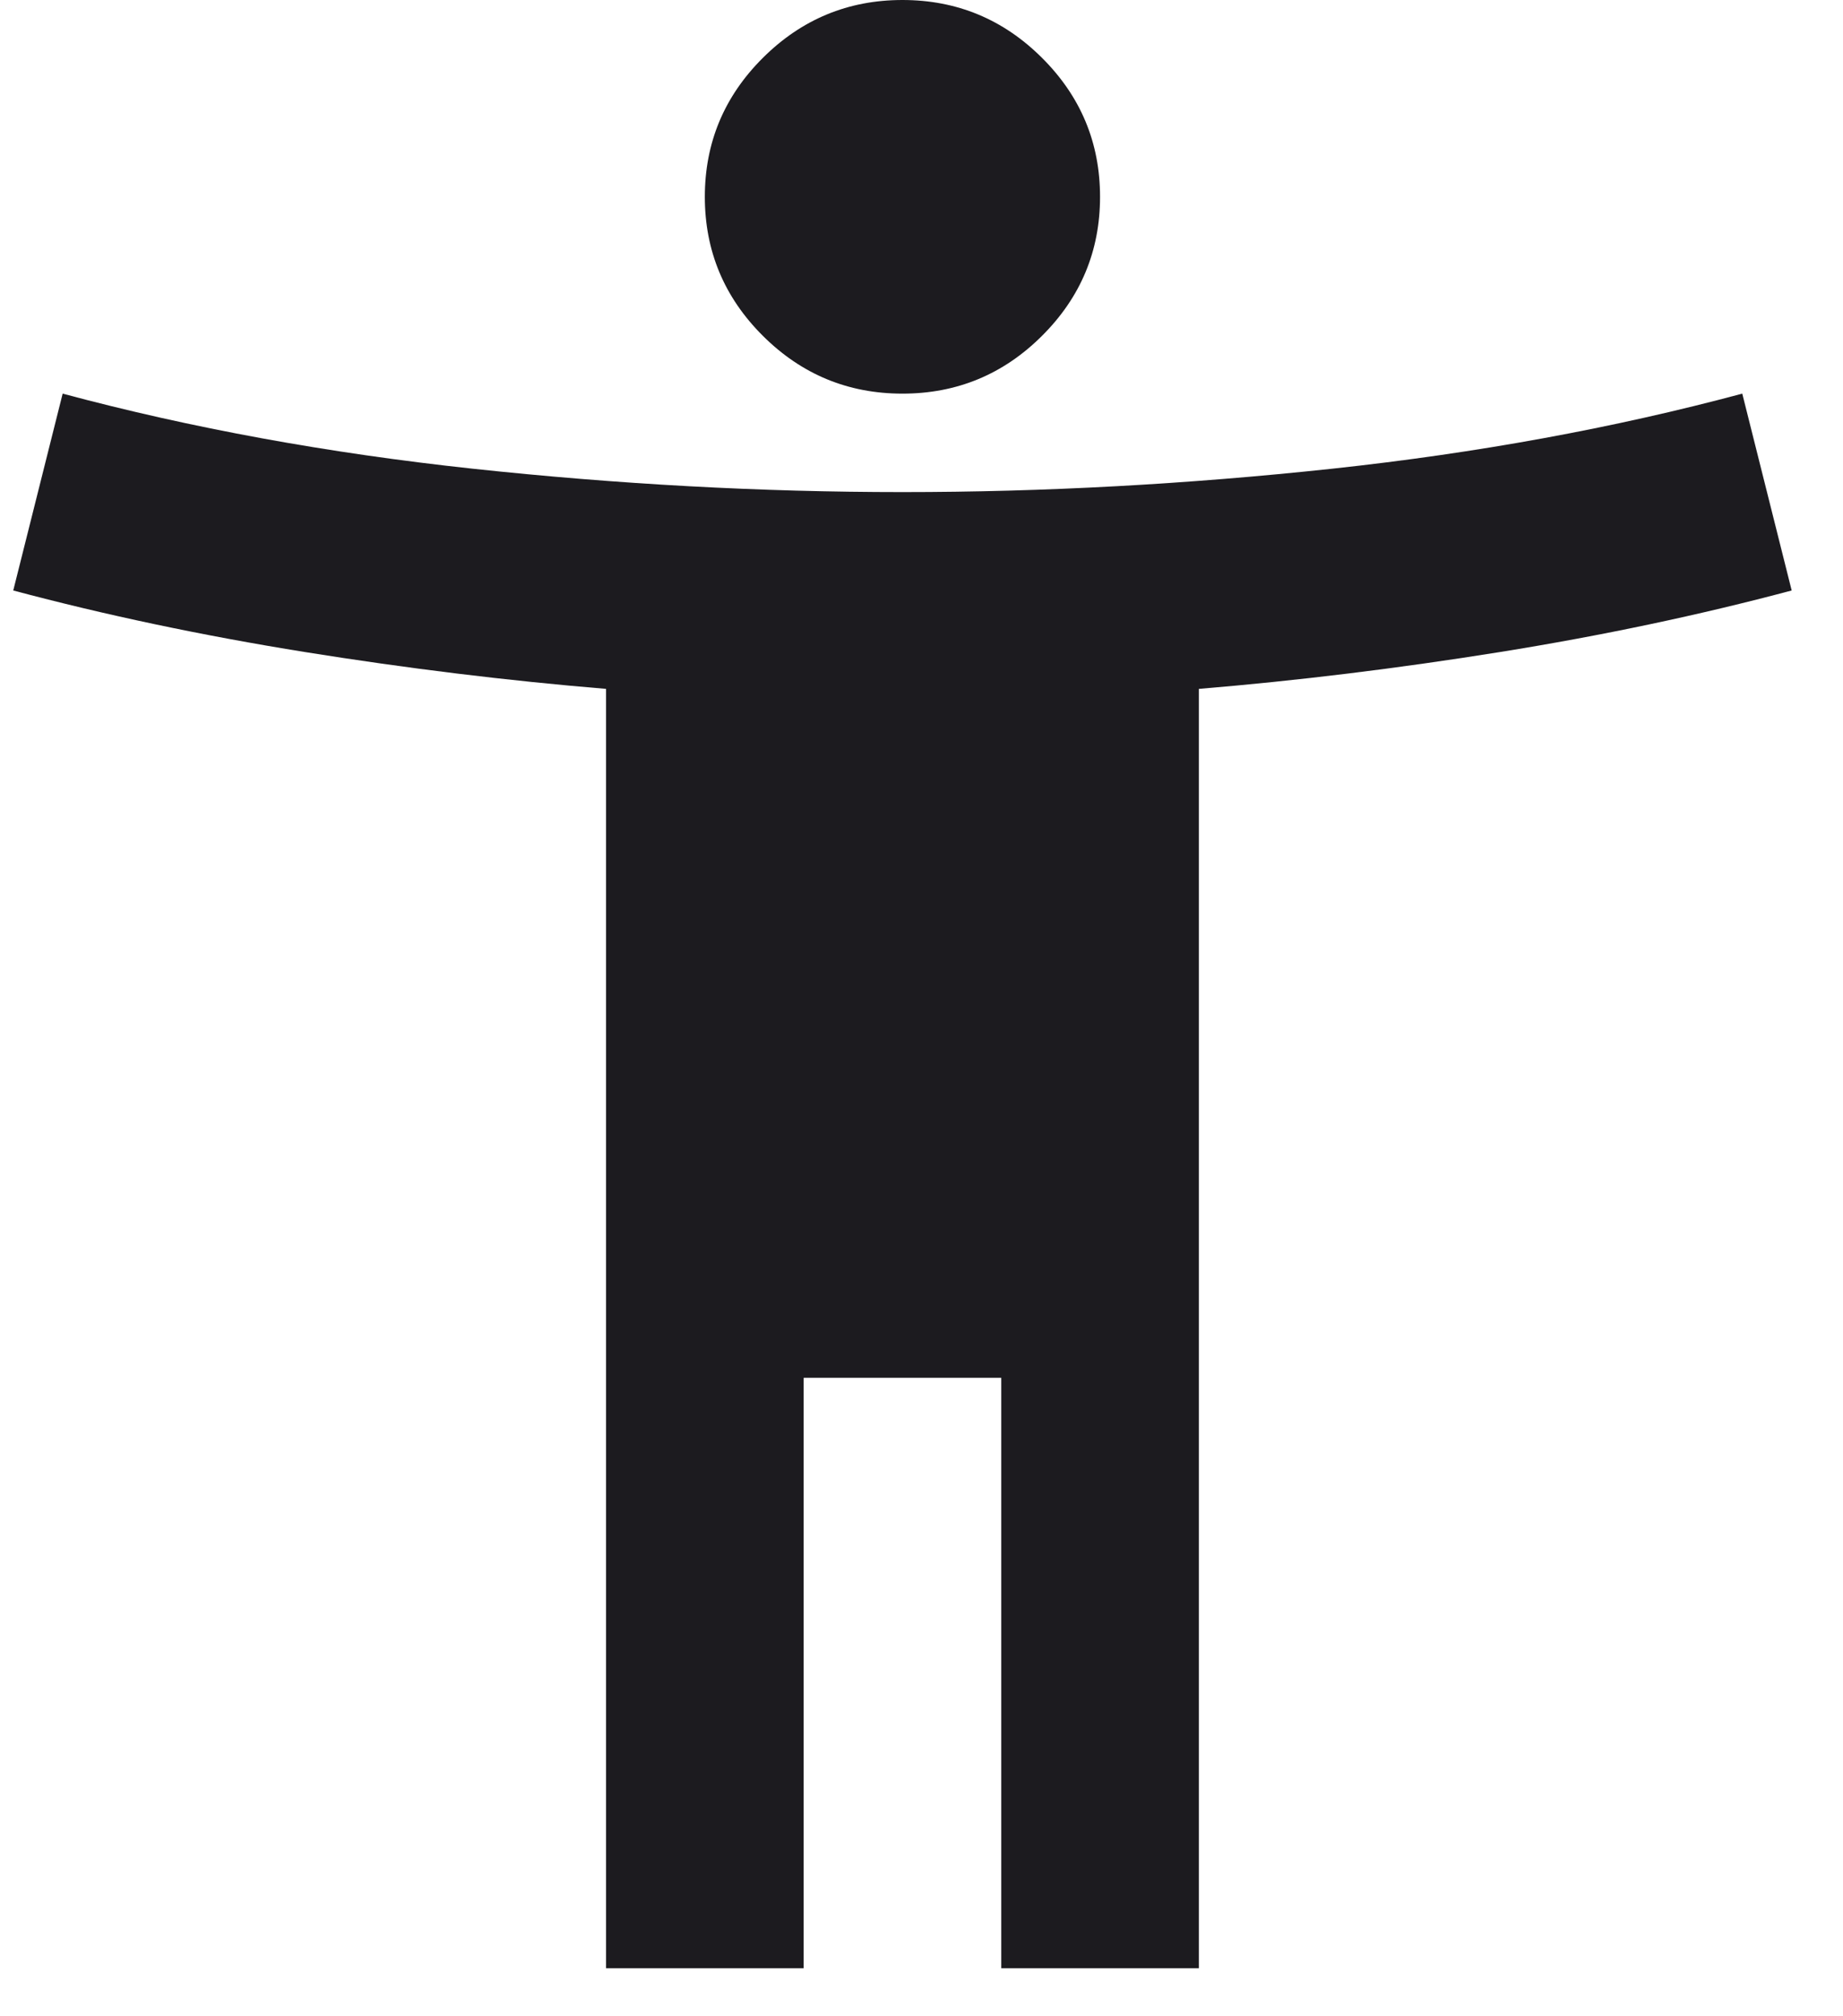 <svg width="32" height="35" viewBox="0 0 32 35" fill="none" xmlns="http://www.w3.org/2000/svg">
<path d="M15.669 6.833C14.726 6.833 13.918 6.499 13.246 5.83C12.574 5.161 12.238 4.356 12.238 3.417C12.238 2.477 12.574 1.673 13.246 1.004C13.918 0.335 14.726 0 15.669 0C16.613 0 17.421 0.335 18.092 1.004C18.764 1.673 19.1 2.477 19.1 3.417C19.1 4.356 18.764 5.161 18.092 5.83C17.421 6.499 16.613 6.833 15.669 6.833ZM10.523 34.167V11.958C8.807 11.816 7.063 11.602 5.291 11.318C3.518 11.033 1.831 10.677 0.23 10.25L1.088 6.833C3.318 7.431 5.691 7.865 8.207 8.136C10.723 8.406 13.21 8.542 15.669 8.542C18.128 8.542 20.616 8.406 23.132 8.136C25.648 7.865 28.021 7.431 30.251 6.833L31.109 10.25C29.508 10.677 27.821 11.033 26.048 11.318C24.275 11.602 22.531 11.816 20.816 11.958V34.167H17.385V23.917H13.954V34.167H10.523Z" fill="#1C1B1F"/>
</svg>
